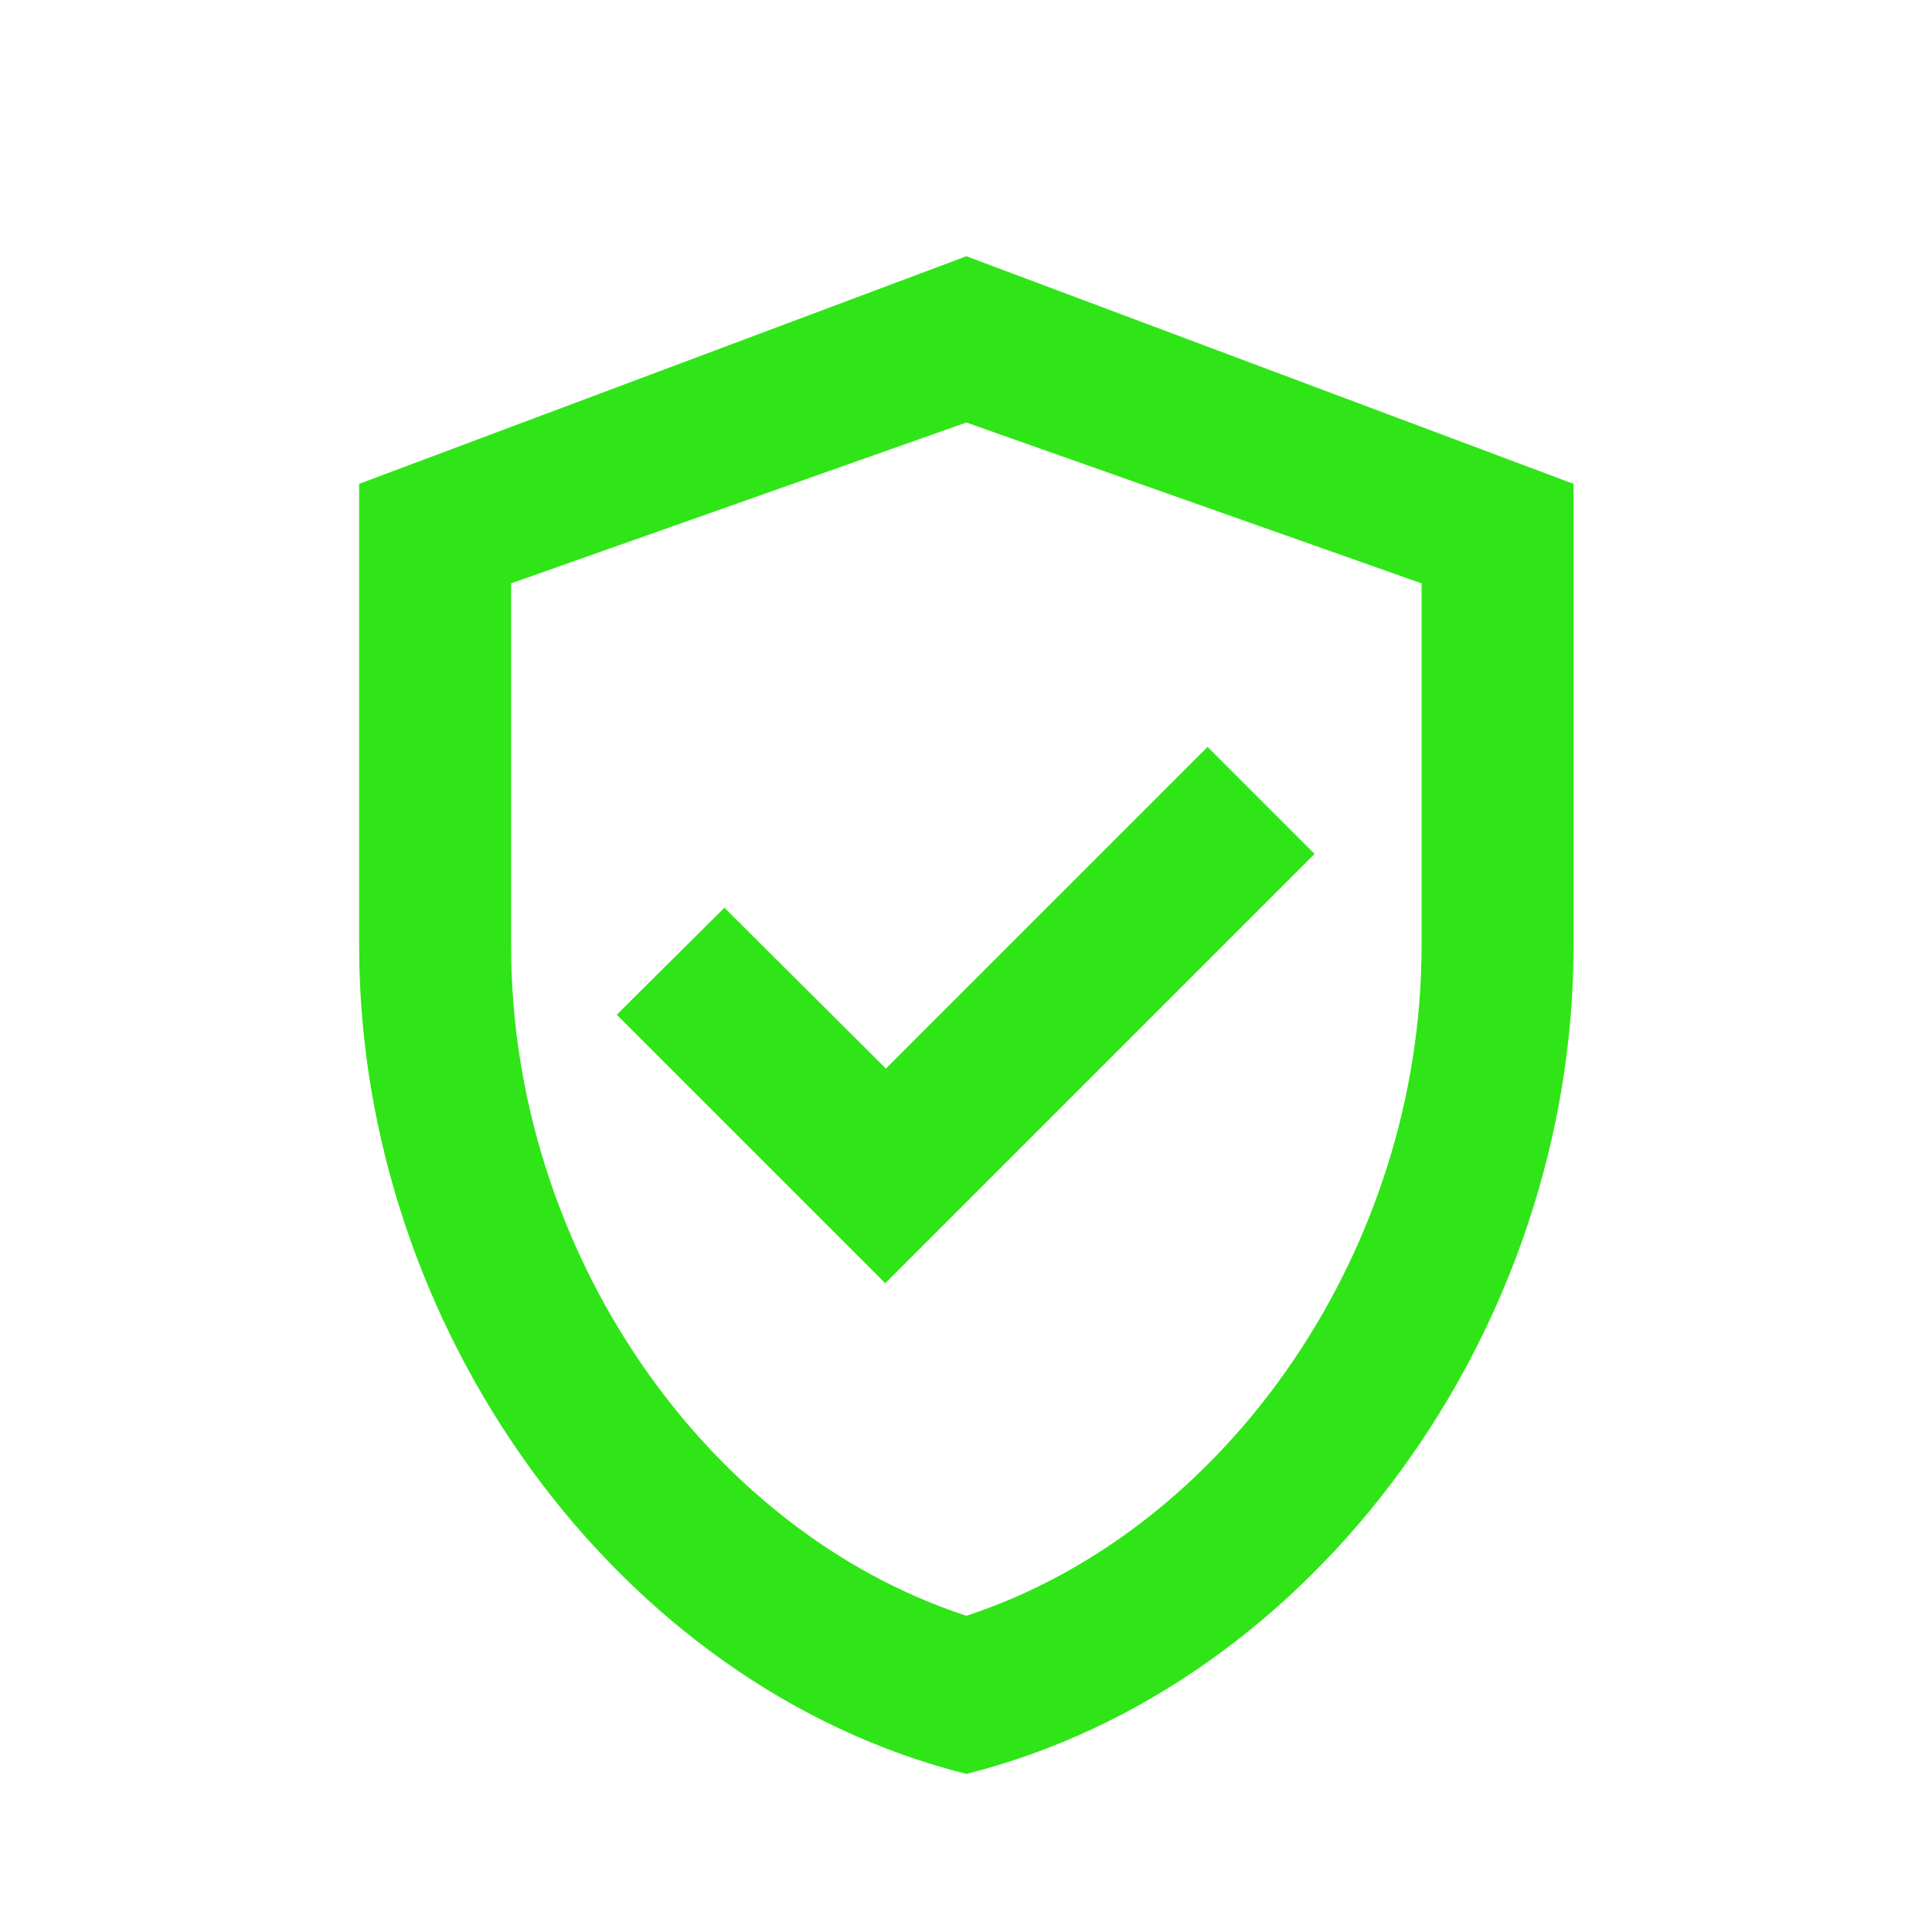 <?xml version="1.0" encoding="utf-8"?>
<!-- Generator: Adobe Illustrator 27.3.1, SVG Export Plug-In . SVG Version: 6.00 Build 0)  -->
<svg version="1.1" id="Ebene_1" xmlns="http://www.w3.org/2000/svg" xmlns:xlink="http://www.w3.org/1999/xlink" x="0px" y="0px"
	 viewBox="0 0 283.5 283.5" style="enable-background:new 0 0 283.5 283.5;" xml:space="preserve">
<style type="text/css">
	.st0{fill:#30E517;}
</style>
<g>
	<path class="st0" d="M141.8,37.6L52.7,71v67.8c0,56.2,38,108.7,89.1,121.5c51.1-12.8,89.1-65.2,89.1-121.5V71L141.8,37.6z
		 M208.6,138.8c0,44.5-28.4,85.7-66.8,98.3c-38.4-12.6-66.8-53.7-66.8-98.3V85.6L141.8,62l66.8,23.6V138.8z M106.3,133.2l-15.8,15.7
		l39.4,39.4l63-63l-15.7-15.7l-47.2,47.2L106.3,133.2z"/>
</g>
</svg>
